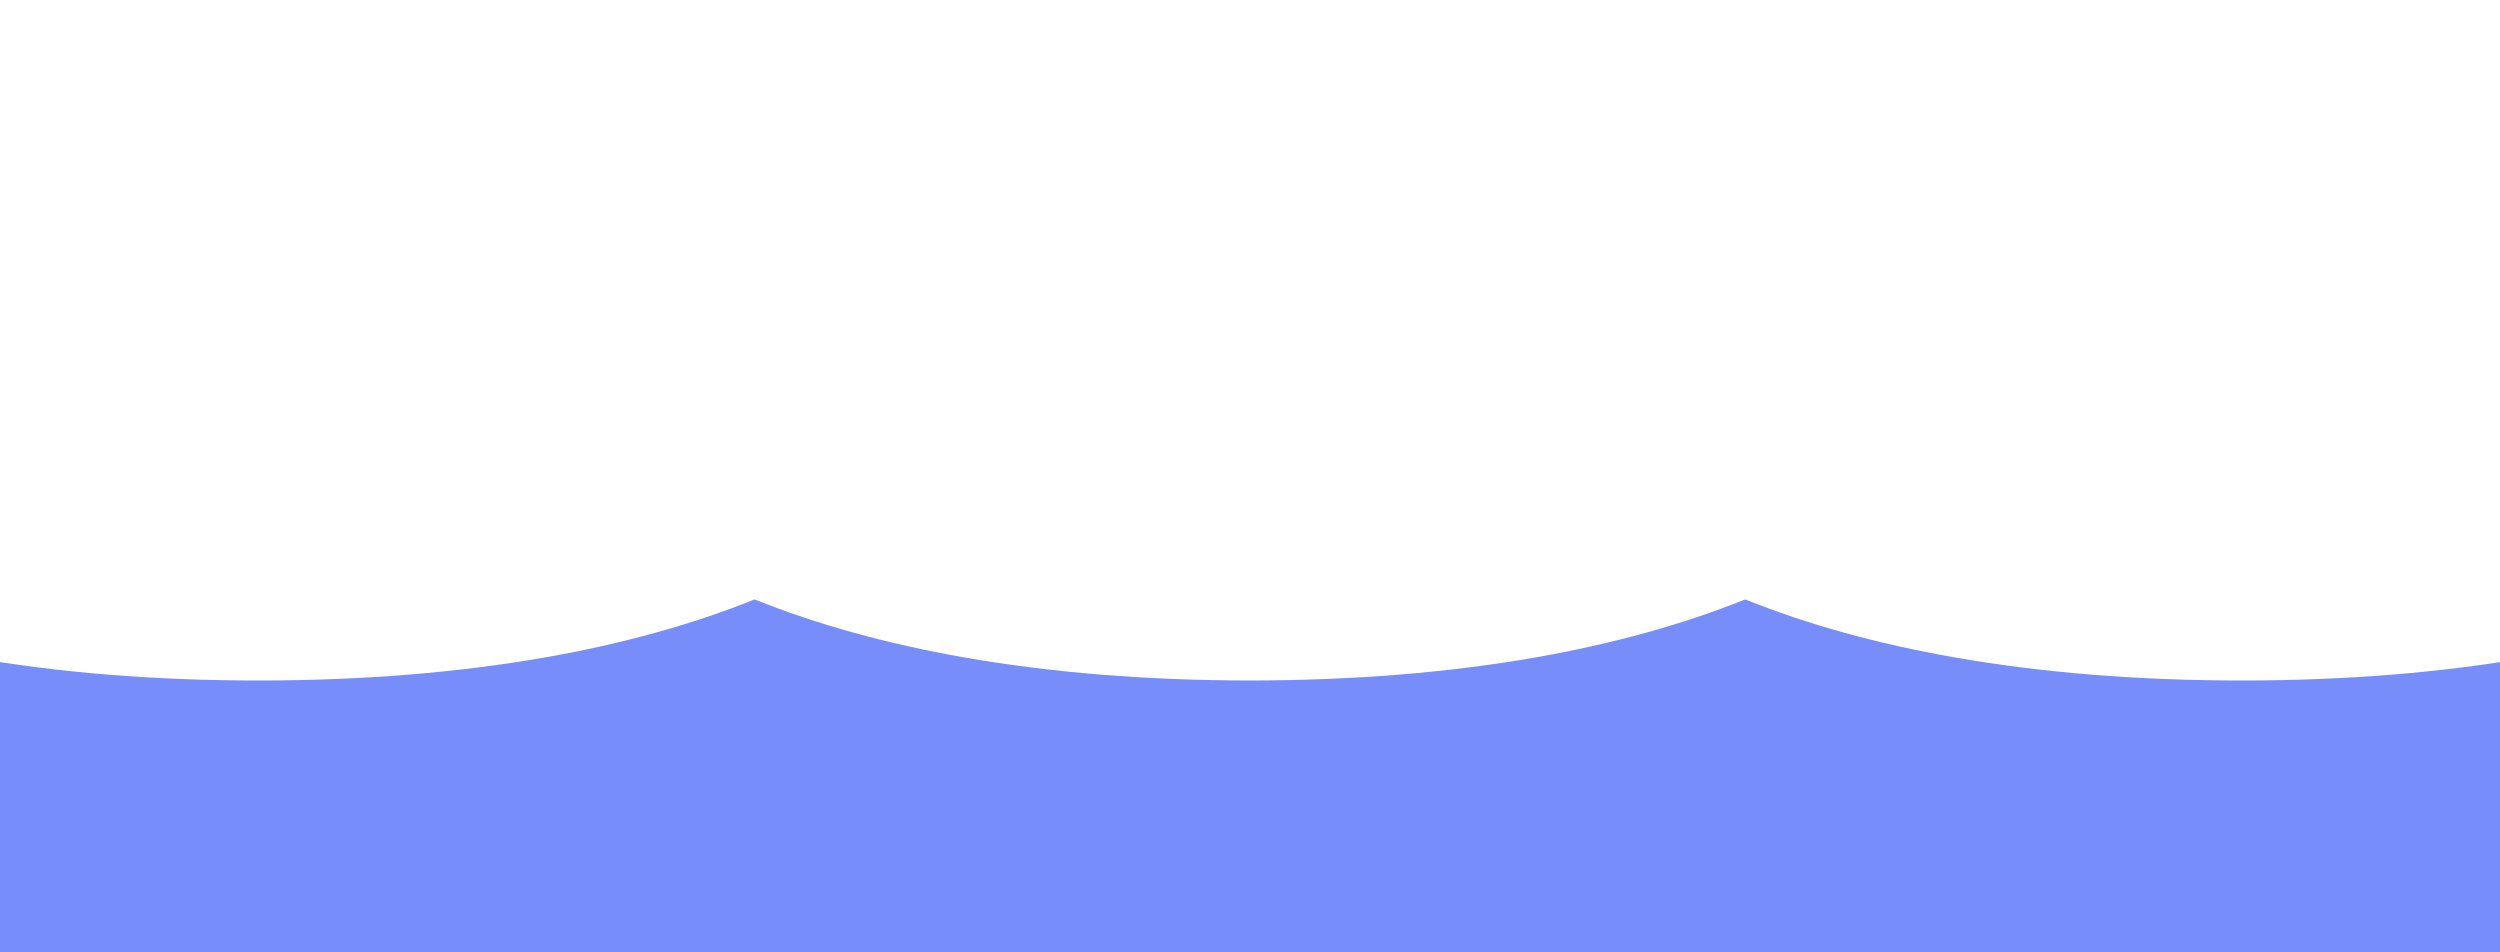 <?xml version="1.0" encoding="UTF-8"?>
<svg id="Calque_4" data-name="Calque 4" xmlns="http://www.w3.org/2000/svg" viewBox="0 0 2100 800">
  <defs>
    <style>
      .cls-1 {
        fill: #768dfa;
        stroke-width: 0px;
      }
    </style>
  </defs>
  <path class="cls-1" d="M2067.08,931.81c160.53,0,115.83-255.29,232.92-294.82-65.61-22.15-124.22-50.44-175.57-84.84-73.31,12.89-154.14,19.47-241.47,19.47s-168.17-6.59-241.47-19.47c-64.63-11.36-123.37-27.65-175.57-48.64-52.2,20.99-110.94,37.28-175.57,48.64-73.02,12.84-153.51,19.41-240.45,19.46-86.93-.05-167.43-6.63-240.45-19.46-64.63-11.36-123.37-27.65-175.57-48.64-52.2,20.99-110.94,37.28-175.57,48.64-73.28,12.88-154.09,19.47-241.38,19.47-87.3,0-168.1-6.59-241.38-19.47-51.35,34.4-109.95,62.69-175.56,84.84,117.05,39.52-36.74,248.36,123.72,248.38l273.28,100.02"/>
</svg>